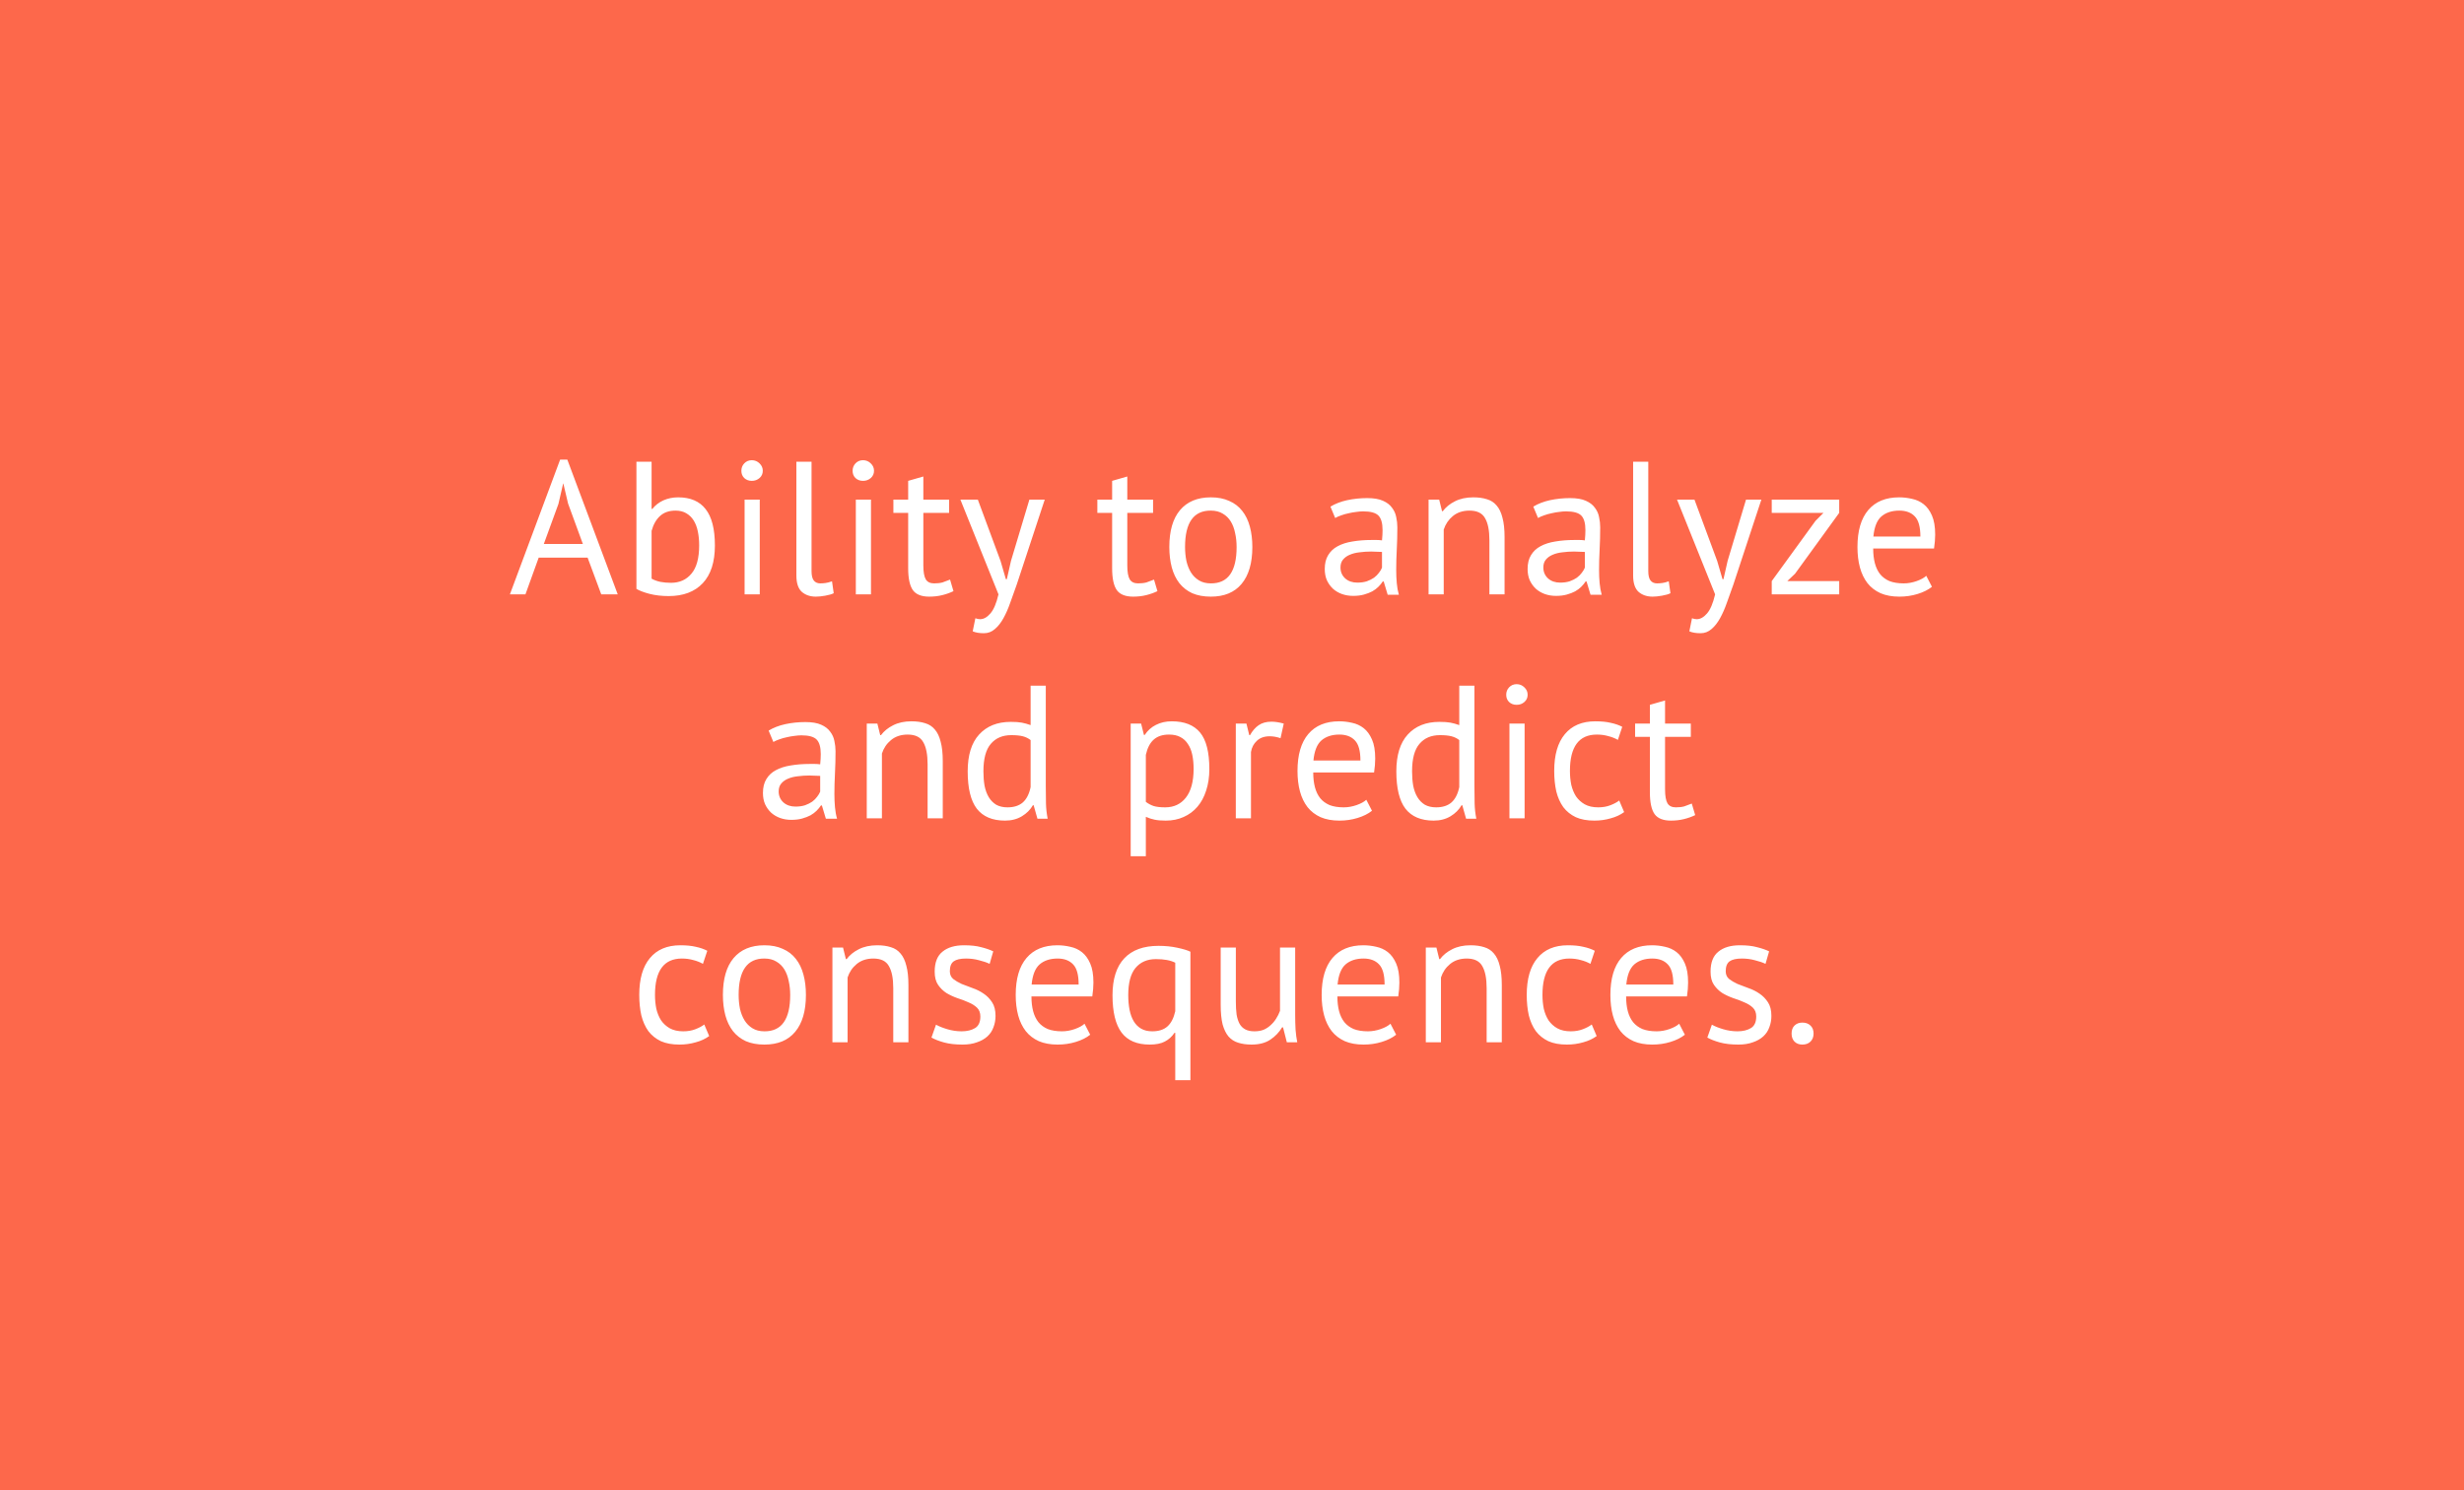 <svg width="286" height="173" viewBox="0 0 286 173" fill="none" xmlns="http://www.w3.org/2000/svg">
<rect width="286" height="173" fill="#FD684B"/>
<path d="M68.204 64.732H62.528L60.988 69H59.184L65.014 53.358H65.85L71.702 69H69.788L68.204 64.732ZM63.122 63.148H67.654L65.938 58.462L65.388 56.13H65.366L64.816 58.506L63.122 63.148ZM73.871 53.6H75.631V59.078H75.719C76.056 58.653 76.482 58.323 76.995 58.088C77.523 57.853 78.095 57.736 78.711 57.736C80.134 57.736 81.197 58.191 81.901 59.1C82.62 60.009 82.979 61.417 82.979 63.324C82.979 65.245 82.51 66.705 81.571 67.702C80.632 68.699 79.312 69.198 77.611 69.198C76.79 69.198 76.042 69.11 75.367 68.934C74.707 68.758 74.209 68.567 73.871 68.362V53.6ZM78.403 59.276C77.67 59.276 77.076 59.481 76.621 59.892C76.166 60.303 75.837 60.882 75.631 61.63V67.174C75.91 67.335 76.247 67.46 76.643 67.548C77.039 67.621 77.45 67.658 77.875 67.658C78.873 67.658 79.665 67.306 80.251 66.602C80.853 65.898 81.153 64.798 81.153 63.302C81.153 62.73 81.102 62.195 80.999 61.696C80.897 61.197 80.735 60.772 80.515 60.42C80.295 60.068 80.009 59.789 79.657 59.584C79.32 59.379 78.902 59.276 78.403 59.276ZM86.426 58H88.186V69H86.426V58ZM86.052 54.656C86.052 54.319 86.162 54.033 86.382 53.798C86.617 53.549 86.91 53.424 87.262 53.424C87.614 53.424 87.915 53.549 88.164 53.798C88.413 54.033 88.538 54.319 88.538 54.656C88.538 54.993 88.413 55.272 88.164 55.492C87.915 55.712 87.614 55.822 87.262 55.822C86.91 55.822 86.617 55.712 86.382 55.492C86.162 55.272 86.052 54.993 86.052 54.656ZM94.197 66.294C94.197 66.807 94.285 67.174 94.461 67.394C94.637 67.614 94.886 67.724 95.209 67.724C95.399 67.724 95.605 67.709 95.825 67.68C96.045 67.651 96.294 67.585 96.573 67.482L96.771 68.868C96.536 68.985 96.206 69.081 95.781 69.154C95.37 69.227 95.011 69.264 94.703 69.264C94.043 69.264 93.5 69.081 93.075 68.714C92.649 68.333 92.437 67.695 92.437 66.8V53.6H94.197V66.294ZM99.337 58H101.097V69H99.337V58ZM98.963 54.656C98.963 54.319 99.073 54.033 99.293 53.798C99.527 53.549 99.821 53.424 100.173 53.424C100.525 53.424 100.825 53.549 101.075 53.798C101.324 54.033 101.449 54.319 101.449 54.656C101.449 54.993 101.324 55.272 101.075 55.492C100.825 55.712 100.525 55.822 100.173 55.822C99.821 55.822 99.527 55.712 99.293 55.492C99.073 55.272 98.963 54.993 98.963 54.656ZM103.697 58H105.413V55.822L107.173 55.316V58H110.165V59.54H107.173V65.634C107.173 66.397 107.269 66.939 107.459 67.262C107.65 67.57 107.973 67.724 108.427 67.724C108.809 67.724 109.131 67.687 109.395 67.614C109.659 67.526 109.953 67.416 110.275 67.284L110.671 68.626C110.275 68.817 109.843 68.971 109.373 69.088C108.904 69.205 108.398 69.264 107.855 69.264C106.961 69.264 106.33 69.015 105.963 68.516C105.597 68.003 105.413 67.152 105.413 65.964V59.54H103.697V58ZM116.138 65.128L116.754 67.24H116.864L117.348 65.106L119.482 58H121.264L118.008 67.878C117.759 68.597 117.51 69.293 117.26 69.968C117.026 70.643 116.762 71.244 116.468 71.772C116.175 72.3 115.845 72.718 115.478 73.026C115.112 73.349 114.686 73.51 114.202 73.51C113.674 73.51 113.242 73.437 112.904 73.29L113.212 71.772C113.403 71.845 113.586 71.882 113.762 71.882C114.173 71.882 114.569 71.662 114.95 71.222C115.332 70.797 115.647 70.056 115.896 69L111.474 58H113.498L116.138 65.128ZM127.371 58H129.087V55.822L130.847 55.316V58H133.839V59.54H130.847V65.634C130.847 66.397 130.942 66.939 131.133 67.262C131.323 67.57 131.646 67.724 132.101 67.724C132.482 67.724 132.805 67.687 133.069 67.614C133.333 67.526 133.626 67.416 133.949 67.284L134.345 68.626C133.949 68.817 133.516 68.971 133.047 69.088C132.577 69.205 132.071 69.264 131.529 69.264C130.634 69.264 130.003 69.015 129.637 68.516C129.27 68.003 129.087 67.152 129.087 65.964V59.54H127.371V58ZM135.725 63.5C135.725 61.637 136.136 60.215 136.957 59.232C137.793 58.235 138.989 57.736 140.543 57.736C141.365 57.736 142.076 57.875 142.677 58.154C143.293 58.418 143.799 58.807 144.195 59.32C144.591 59.819 144.885 60.427 145.075 61.146C145.266 61.85 145.361 62.635 145.361 63.5C145.361 65.363 144.943 66.793 144.107 67.79C143.286 68.773 142.098 69.264 140.543 69.264C139.722 69.264 139.003 69.132 138.387 68.868C137.786 68.589 137.287 68.201 136.891 67.702C136.495 67.189 136.202 66.58 136.011 65.876C135.821 65.157 135.725 64.365 135.725 63.5ZM137.551 63.5C137.551 64.057 137.603 64.593 137.705 65.106C137.823 65.619 137.999 66.067 138.233 66.448C138.468 66.829 138.776 67.137 139.157 67.372C139.539 67.607 140.001 67.724 140.543 67.724C142.538 67.739 143.535 66.331 143.535 63.5C143.535 62.928 143.477 62.385 143.359 61.872C143.257 61.359 143.088 60.911 142.853 60.53C142.619 60.149 142.311 59.848 141.929 59.628C141.548 59.393 141.086 59.276 140.543 59.276C138.549 59.261 137.551 60.669 137.551 63.5ZM154.426 58.814C154.983 58.477 155.628 58.227 156.362 58.066C157.11 57.905 157.887 57.824 158.694 57.824C159.456 57.824 160.065 57.927 160.52 58.132C160.989 58.337 161.341 58.609 161.576 58.946C161.825 59.269 161.986 59.628 162.06 60.024C162.148 60.42 162.192 60.816 162.192 61.212C162.192 62.092 162.17 62.95 162.126 63.786C162.082 64.622 162.06 65.414 162.06 66.162C162.06 66.705 162.082 67.218 162.126 67.702C162.17 68.186 162.25 68.633 162.368 69.044H161.07L160.608 67.504H160.498C160.366 67.709 160.197 67.915 159.992 68.12C159.801 68.311 159.566 68.487 159.288 68.648C159.009 68.795 158.686 68.919 158.32 69.022C157.953 69.125 157.535 69.176 157.066 69.176C156.596 69.176 156.156 69.103 155.746 68.956C155.35 68.809 155.005 68.604 154.712 68.34C154.418 68.061 154.184 67.731 154.008 67.35C153.846 66.969 153.766 66.536 153.766 66.052C153.766 65.407 153.898 64.871 154.162 64.446C154.426 64.006 154.792 63.661 155.262 63.412C155.746 63.148 156.318 62.965 156.978 62.862C157.652 62.745 158.393 62.686 159.2 62.686C159.405 62.686 159.603 62.686 159.794 62.686C159.999 62.686 160.204 62.701 160.41 62.73C160.454 62.29 160.476 61.894 160.476 61.542C160.476 60.735 160.314 60.171 159.992 59.848C159.669 59.525 159.082 59.364 158.232 59.364C157.982 59.364 157.711 59.386 157.418 59.43C157.139 59.459 156.846 59.511 156.538 59.584C156.244 59.643 155.958 59.723 155.68 59.826C155.416 59.914 155.181 60.017 154.976 60.134L154.426 58.814ZM157.55 67.636C157.96 67.636 158.327 67.585 158.65 67.482C158.972 67.365 159.251 67.225 159.486 67.064C159.72 66.888 159.911 66.697 160.058 66.492C160.219 66.287 160.336 66.089 160.41 65.898V64.072C160.204 64.057 159.992 64.05 159.772 64.05C159.566 64.035 159.361 64.028 159.156 64.028C158.701 64.028 158.254 64.057 157.814 64.116C157.388 64.16 157.007 64.255 156.67 64.402C156.347 64.534 156.083 64.725 155.878 64.974C155.687 65.209 155.592 65.509 155.592 65.876C155.592 66.389 155.775 66.815 156.142 67.152C156.508 67.475 156.978 67.636 157.55 67.636ZM172.878 69V62.73C172.878 61.586 172.709 60.728 172.372 60.156C172.049 59.569 171.448 59.276 170.568 59.276C169.79 59.276 169.145 59.489 168.632 59.914C168.133 60.325 167.781 60.845 167.576 61.476V69H165.816V58H167.048L167.378 59.342H167.466C167.818 58.873 168.287 58.491 168.874 58.198C169.475 57.89 170.186 57.736 171.008 57.736C171.609 57.736 172.137 57.809 172.592 57.956C173.046 58.088 173.42 58.33 173.714 58.682C174.022 59.034 174.249 59.511 174.396 60.112C174.557 60.699 174.638 61.447 174.638 62.356V69H172.878ZM177.971 58.814C178.528 58.477 179.174 58.227 179.907 58.066C180.655 57.905 181.432 57.824 182.239 57.824C183.002 57.824 183.61 57.927 184.065 58.132C184.534 58.337 184.886 58.609 185.121 58.946C185.37 59.269 185.532 59.628 185.605 60.024C185.693 60.42 185.737 60.816 185.737 61.212C185.737 62.092 185.715 62.95 185.671 63.786C185.627 64.622 185.605 65.414 185.605 66.162C185.605 66.705 185.627 67.218 185.671 67.702C185.715 68.186 185.796 68.633 185.913 69.044H184.615L184.153 67.504H184.043C183.911 67.709 183.742 67.915 183.537 68.12C183.346 68.311 183.112 68.487 182.833 68.648C182.554 68.795 182.232 68.919 181.865 69.022C181.498 69.125 181.08 69.176 180.611 69.176C180.142 69.176 179.702 69.103 179.291 68.956C178.895 68.809 178.55 68.604 178.257 68.34C177.964 68.061 177.729 67.731 177.553 67.35C177.392 66.969 177.311 66.536 177.311 66.052C177.311 65.407 177.443 64.871 177.707 64.446C177.971 64.006 178.338 63.661 178.807 63.412C179.291 63.148 179.863 62.965 180.523 62.862C181.198 62.745 181.938 62.686 182.745 62.686C182.95 62.686 183.148 62.686 183.339 62.686C183.544 62.686 183.75 62.701 183.955 62.73C183.999 62.29 184.021 61.894 184.021 61.542C184.021 60.735 183.86 60.171 183.537 59.848C183.214 59.525 182.628 59.364 181.777 59.364C181.528 59.364 181.256 59.386 180.963 59.43C180.684 59.459 180.391 59.511 180.083 59.584C179.79 59.643 179.504 59.723 179.225 59.826C178.961 59.914 178.726 60.017 178.521 60.134L177.971 58.814ZM181.095 67.636C181.506 67.636 181.872 67.585 182.195 67.482C182.518 67.365 182.796 67.225 183.031 67.064C183.266 66.888 183.456 66.697 183.603 66.492C183.764 66.287 183.882 66.089 183.955 65.898V64.072C183.75 64.057 183.537 64.05 183.317 64.05C183.112 64.035 182.906 64.028 182.701 64.028C182.246 64.028 181.799 64.057 181.359 64.116C180.934 64.16 180.552 64.255 180.215 64.402C179.892 64.534 179.628 64.725 179.423 64.974C179.232 65.209 179.137 65.509 179.137 65.876C179.137 66.389 179.32 66.815 179.687 67.152C180.054 67.475 180.523 67.636 181.095 67.636ZM191.319 66.294C191.319 66.807 191.407 67.174 191.583 67.394C191.759 67.614 192.008 67.724 192.331 67.724C192.522 67.724 192.727 67.709 192.947 67.68C193.167 67.651 193.416 67.585 193.695 67.482L193.893 68.868C193.658 68.985 193.328 69.081 192.903 69.154C192.492 69.227 192.133 69.264 191.825 69.264C191.165 69.264 190.622 69.081 190.197 68.714C189.772 68.333 189.559 67.695 189.559 66.8V53.6H191.319V66.294ZM199.319 65.128L199.935 67.24H200.045L200.529 65.106L202.663 58H204.445L201.189 67.878C200.939 68.597 200.69 69.293 200.441 69.968C200.206 70.643 199.942 71.244 199.649 71.772C199.355 72.3 199.025 72.718 198.659 73.026C198.292 73.349 197.867 73.51 197.383 73.51C196.855 73.51 196.422 73.437 196.085 73.29L196.393 71.772C196.583 71.845 196.767 71.882 196.943 71.882C197.353 71.882 197.749 71.662 198.131 71.222C198.512 70.797 198.827 70.056 199.077 69L194.655 58H196.679L199.319 65.128ZM205.648 67.46L210.73 60.464L211.654 59.54H205.648V58H213.48V59.54L208.354 66.602L207.452 67.46H213.48V69H205.648V67.46ZM224.244 68.12C223.804 68.472 223.247 68.751 222.572 68.956C221.912 69.161 221.208 69.264 220.46 69.264C219.624 69.264 218.898 69.132 218.282 68.868C217.666 68.589 217.16 68.201 216.764 67.702C216.368 67.189 216.075 66.58 215.884 65.876C215.693 65.172 215.598 64.38 215.598 63.5C215.598 61.623 216.016 60.193 216.852 59.21C217.688 58.227 218.883 57.736 220.438 57.736C220.937 57.736 221.435 57.795 221.934 57.912C222.433 58.015 222.88 58.22 223.276 58.528C223.672 58.836 223.995 59.276 224.244 59.848C224.493 60.405 224.618 61.146 224.618 62.07C224.618 62.554 224.574 63.089 224.486 63.676H217.424C217.424 64.321 217.49 64.893 217.622 65.392C217.754 65.891 217.959 66.316 218.238 66.668C218.517 67.005 218.876 67.269 219.316 67.46C219.771 67.636 220.321 67.724 220.966 67.724C221.465 67.724 221.963 67.636 222.462 67.46C222.961 67.284 223.335 67.079 223.584 66.844L224.244 68.12ZM220.46 59.276C219.595 59.276 218.898 59.503 218.37 59.958C217.857 60.413 217.549 61.19 217.446 62.29H222.902C222.902 61.175 222.689 60.398 222.264 59.958C221.839 59.503 221.237 59.276 220.46 59.276ZM89.216 84.814C89.773 84.477 90.418 84.227 91.152 84.066C91.9 83.905 92.677 83.824 93.484 83.824C94.246 83.824 94.855 83.927 95.31 84.132C95.779 84.337 96.131 84.609 96.366 84.946C96.615 85.269 96.776 85.628 96.85 86.024C96.938 86.42 96.982 86.816 96.982 87.212C96.982 88.092 96.96 88.95 96.916 89.786C96.872 90.622 96.85 91.414 96.85 92.162C96.85 92.705 96.872 93.218 96.916 93.702C96.96 94.186 97.04 94.633 97.158 95.044H95.86L95.398 93.504H95.288C95.156 93.709 94.987 93.915 94.782 94.12C94.591 94.311 94.356 94.487 94.078 94.648C93.799 94.795 93.476 94.919 93.11 95.022C92.743 95.125 92.325 95.176 91.856 95.176C91.386 95.176 90.946 95.103 90.536 94.956C90.14 94.809 89.795 94.604 89.502 94.34C89.208 94.061 88.974 93.731 88.798 93.35C88.636 92.969 88.556 92.536 88.556 92.052C88.556 91.407 88.688 90.871 88.952 90.446C89.216 90.006 89.582 89.661 90.052 89.412C90.536 89.148 91.108 88.965 91.768 88.862C92.442 88.745 93.183 88.686 93.99 88.686C94.195 88.686 94.393 88.686 94.584 88.686C94.789 88.686 94.994 88.701 95.2 88.73C95.244 88.29 95.266 87.894 95.266 87.542C95.266 86.735 95.104 86.171 94.782 85.848C94.459 85.525 93.872 85.364 93.022 85.364C92.772 85.364 92.501 85.386 92.208 85.43C91.929 85.459 91.636 85.511 91.328 85.584C91.034 85.643 90.748 85.723 90.47 85.826C90.206 85.914 89.971 86.017 89.766 86.134L89.216 84.814ZM92.34 93.636C92.75 93.636 93.117 93.585 93.44 93.482C93.762 93.365 94.041 93.225 94.276 93.064C94.51 92.888 94.701 92.697 94.848 92.492C95.009 92.287 95.126 92.089 95.2 91.898V90.072C94.994 90.057 94.782 90.05 94.562 90.05C94.356 90.035 94.151 90.028 93.946 90.028C93.491 90.028 93.044 90.057 92.604 90.116C92.178 90.16 91.797 90.255 91.46 90.402C91.137 90.534 90.873 90.725 90.668 90.974C90.477 91.209 90.382 91.509 90.382 91.876C90.382 92.389 90.565 92.815 90.932 93.152C91.298 93.475 91.768 93.636 92.34 93.636ZM107.668 95V88.73C107.668 87.586 107.499 86.728 107.162 86.156C106.839 85.569 106.238 85.276 105.358 85.276C104.58 85.276 103.935 85.489 103.422 85.914C102.923 86.325 102.571 86.845 102.366 87.476V95H100.606V84H101.838L102.168 85.342H102.256C102.608 84.873 103.077 84.491 103.664 84.198C104.265 83.89 104.976 83.736 105.798 83.736C106.399 83.736 106.927 83.809 107.382 83.956C107.836 84.088 108.21 84.33 108.504 84.682C108.812 85.034 109.039 85.511 109.186 86.112C109.347 86.699 109.428 87.447 109.428 88.356V95H107.668ZM121.385 91.216C121.385 91.964 121.392 92.646 121.407 93.262C121.422 93.863 121.488 94.457 121.605 95.044H120.417L119.977 93.482H119.889C119.596 93.995 119.17 94.421 118.613 94.758C118.056 95.095 117.403 95.264 116.655 95.264C115.188 95.264 114.096 94.802 113.377 93.878C112.673 92.954 112.321 91.509 112.321 89.544C112.321 87.667 112.761 86.244 113.641 85.276C114.536 84.293 115.76 83.802 117.315 83.802C117.858 83.802 118.283 83.831 118.591 83.89C118.914 83.949 119.258 84.044 119.625 84.176V79.6H121.385V91.216ZM116.941 93.724C117.689 93.724 118.283 93.533 118.723 93.152C119.163 92.756 119.464 92.162 119.625 91.37V85.914C119.361 85.709 119.06 85.562 118.723 85.474C118.386 85.386 117.938 85.342 117.381 85.342C116.369 85.342 115.577 85.679 115.005 86.354C114.433 87.014 114.147 88.077 114.147 89.544C114.147 90.145 114.191 90.703 114.279 91.216C114.382 91.729 114.543 92.169 114.763 92.536C114.983 92.903 115.269 93.196 115.621 93.416C115.988 93.621 116.428 93.724 116.941 93.724ZM131.24 84H132.45L132.78 85.32H132.868C133.205 84.807 133.638 84.418 134.166 84.154C134.709 83.875 135.325 83.736 136.014 83.736C137.481 83.736 138.573 84.169 139.292 85.034C140.011 85.899 140.37 87.315 140.37 89.28C140.37 90.204 140.245 91.04 139.996 91.788C139.761 92.521 139.424 93.145 138.984 93.658C138.544 94.171 138.009 94.567 137.378 94.846C136.762 95.125 136.073 95.264 135.31 95.264C134.767 95.264 134.335 95.227 134.012 95.154C133.704 95.095 133.367 94.985 133 94.824V99.4H131.24V84ZM135.684 85.276C134.936 85.276 134.342 85.474 133.902 85.87C133.477 86.251 133.176 86.838 133 87.63V93.086C133.264 93.291 133.565 93.453 133.902 93.57C134.239 93.673 134.687 93.724 135.244 93.724C136.256 93.724 137.055 93.35 137.642 92.602C138.243 91.839 138.544 90.725 138.544 89.258C138.544 88.657 138.493 88.114 138.39 87.63C138.287 87.131 138.119 86.713 137.884 86.376C137.664 86.024 137.371 85.753 137.004 85.562C136.652 85.371 136.212 85.276 135.684 85.276ZM148.634 85.694C148.194 85.547 147.776 85.474 147.38 85.474C146.75 85.474 146.251 85.65 145.884 86.002C145.518 86.339 145.29 86.772 145.202 87.3V95H143.442V84H144.674L145.004 85.342H145.092C145.371 84.843 145.701 84.462 146.082 84.198C146.478 83.919 146.977 83.78 147.578 83.78C148.004 83.78 148.48 83.853 149.008 84L148.634 85.694ZM159.249 94.12C158.809 94.472 158.252 94.751 157.577 94.956C156.917 95.161 156.213 95.264 155.465 95.264C154.629 95.264 153.903 95.132 153.287 94.868C152.671 94.589 152.165 94.201 151.769 93.702C151.373 93.189 151.08 92.58 150.889 91.876C150.698 91.172 150.603 90.38 150.603 89.5C150.603 87.623 151.021 86.193 151.857 85.21C152.693 84.227 153.888 83.736 155.443 83.736C155.942 83.736 156.44 83.795 156.939 83.912C157.438 84.015 157.885 84.22 158.281 84.528C158.677 84.836 159 85.276 159.249 85.848C159.498 86.405 159.623 87.146 159.623 88.07C159.623 88.554 159.579 89.089 159.491 89.676H152.429C152.429 90.321 152.495 90.893 152.627 91.392C152.759 91.891 152.964 92.316 153.243 92.668C153.522 93.005 153.881 93.269 154.321 93.46C154.776 93.636 155.326 93.724 155.971 93.724C156.47 93.724 156.968 93.636 157.467 93.46C157.966 93.284 158.34 93.079 158.589 92.844L159.249 94.12ZM155.465 85.276C154.6 85.276 153.903 85.503 153.375 85.958C152.862 86.413 152.554 87.19 152.451 88.29H157.907C157.907 87.175 157.694 86.398 157.269 85.958C156.844 85.503 156.242 85.276 155.465 85.276ZM171.139 91.216C171.139 91.964 171.146 92.646 171.161 93.262C171.176 93.863 171.242 94.457 171.359 95.044H170.171L169.731 93.482H169.643C169.35 93.995 168.924 94.421 168.367 94.758C167.81 95.095 167.157 95.264 166.409 95.264C164.942 95.264 163.85 94.802 163.131 93.878C162.427 92.954 162.075 91.509 162.075 89.544C162.075 87.667 162.515 86.244 163.395 85.276C164.29 84.293 165.514 83.802 167.069 83.802C167.612 83.802 168.037 83.831 168.345 83.89C168.668 83.949 169.012 84.044 169.379 84.176V79.6H171.139V91.216ZM166.695 93.724C167.443 93.724 168.037 93.533 168.477 93.152C168.917 92.756 169.218 92.162 169.379 91.37V85.914C169.115 85.709 168.814 85.562 168.477 85.474C168.14 85.386 167.692 85.342 167.135 85.342C166.123 85.342 165.331 85.679 164.759 86.354C164.187 87.014 163.901 88.077 163.901 89.544C163.901 90.145 163.945 90.703 164.033 91.216C164.136 91.729 164.297 92.169 164.517 92.536C164.737 92.903 165.023 93.196 165.375 93.416C165.742 93.621 166.182 93.724 166.695 93.724ZM175.203 84H176.963V95H175.203V84ZM174.829 80.656C174.829 80.319 174.939 80.033 175.159 79.798C175.393 79.549 175.687 79.424 176.039 79.424C176.391 79.424 176.691 79.549 176.941 79.798C177.19 80.033 177.315 80.319 177.315 80.656C177.315 80.993 177.19 81.272 176.941 81.492C176.691 81.712 176.391 81.822 176.039 81.822C175.687 81.822 175.393 81.712 175.159 81.492C174.939 81.272 174.829 80.993 174.829 80.656ZM188.517 94.274C188.077 94.597 187.557 94.839 186.955 95C186.354 95.176 185.723 95.264 185.063 95.264C184.213 95.264 183.494 95.132 182.907 94.868C182.321 94.589 181.837 94.201 181.455 93.702C181.089 93.189 180.817 92.58 180.641 91.876C180.48 91.157 180.399 90.365 180.399 89.5C180.399 87.637 180.81 86.215 181.631 85.232C182.453 84.235 183.633 83.736 185.173 83.736C185.877 83.736 186.471 83.795 186.955 83.912C187.454 84.015 187.901 84.169 188.297 84.374L187.791 85.892C187.454 85.701 187.08 85.555 186.669 85.452C186.259 85.335 185.819 85.276 185.349 85.276C183.267 85.276 182.225 86.684 182.225 89.5C182.225 90.057 182.277 90.593 182.379 91.106C182.497 91.605 182.68 92.052 182.929 92.448C183.193 92.829 183.531 93.137 183.941 93.372C184.367 93.607 184.887 93.724 185.503 93.724C186.031 93.724 186.501 93.643 186.911 93.482C187.337 93.321 187.681 93.137 187.945 92.932L188.517 94.274ZM189.789 84H191.505V81.822L193.265 81.316V84H196.257V85.54H193.265V91.634C193.265 92.397 193.361 92.939 193.551 93.262C193.742 93.57 194.065 93.724 194.519 93.724C194.901 93.724 195.223 93.687 195.487 93.614C195.751 93.526 196.045 93.416 196.367 93.284L196.763 94.626C196.367 94.817 195.935 94.971 195.465 95.088C194.996 95.205 194.49 95.264 193.947 95.264C193.053 95.264 192.422 95.015 192.055 94.516C191.689 94.003 191.505 93.152 191.505 91.964V85.54H189.789V84ZM82.317 120.274C81.877 120.597 81.357 120.839 80.755 121C80.154 121.176 79.523 121.264 78.863 121.264C78.013 121.264 77.294 121.132 76.707 120.868C76.121 120.589 75.637 120.201 75.255 119.702C74.889 119.189 74.617 118.58 74.441 117.876C74.28 117.157 74.199 116.365 74.199 115.5C74.199 113.637 74.61 112.215 75.431 111.232C76.253 110.235 77.433 109.736 78.973 109.736C79.677 109.736 80.271 109.795 80.755 109.912C81.254 110.015 81.701 110.169 82.097 110.374L81.591 111.892C81.254 111.701 80.88 111.555 80.469 111.452C80.059 111.335 79.619 111.276 79.149 111.276C77.067 111.276 76.025 112.684 76.025 115.5C76.025 116.057 76.077 116.593 76.179 117.106C76.297 117.605 76.48 118.052 76.729 118.448C76.993 118.829 77.331 119.137 77.741 119.372C78.167 119.607 78.687 119.724 79.303 119.724C79.831 119.724 80.301 119.643 80.711 119.482C81.137 119.321 81.481 119.137 81.745 118.932L82.317 120.274ZM83.909 115.5C83.909 113.637 84.32 112.215 85.141 111.232C85.977 110.235 87.173 109.736 88.727 109.736C89.549 109.736 90.26 109.875 90.861 110.154C91.477 110.418 91.983 110.807 92.379 111.32C92.775 111.819 93.069 112.427 93.259 113.146C93.45 113.85 93.545 114.635 93.545 115.5C93.545 117.363 93.127 118.793 92.291 119.79C91.47 120.773 90.282 121.264 88.727 121.264C87.906 121.264 87.187 121.132 86.571 120.868C85.97 120.589 85.471 120.201 85.075 119.702C84.679 119.189 84.386 118.58 84.195 117.876C84.005 117.157 83.909 116.365 83.909 115.5ZM85.735 115.5C85.735 116.057 85.787 116.593 85.889 117.106C86.007 117.619 86.183 118.067 86.417 118.448C86.652 118.829 86.96 119.137 87.341 119.372C87.723 119.607 88.185 119.724 88.727 119.724C90.722 119.739 91.719 118.331 91.719 115.5C91.719 114.928 91.661 114.385 91.543 113.872C91.441 113.359 91.272 112.911 91.037 112.53C90.803 112.149 90.495 111.848 90.113 111.628C89.732 111.393 89.27 111.276 88.727 111.276C86.733 111.261 85.735 112.669 85.735 115.5ZM103.682 121V114.73C103.682 113.586 103.514 112.728 103.176 112.156C102.854 111.569 102.252 111.276 101.372 111.276C100.595 111.276 99.95 111.489 99.436 111.914C98.938 112.325 98.586 112.845 98.38 113.476V121H96.62V110H97.852L98.182 111.342H98.27C98.622 110.873 99.092 110.491 99.678 110.198C100.28 109.89 100.991 109.736 101.812 109.736C102.414 109.736 102.942 109.809 103.396 109.956C103.851 110.088 104.225 110.33 104.518 110.682C104.826 111.034 105.054 111.511 105.2 112.112C105.362 112.699 105.442 113.447 105.442 114.356V121H103.682ZM113.792 118.008C113.792 117.568 113.66 117.223 113.396 116.974C113.132 116.725 112.802 116.519 112.406 116.358C112.024 116.182 111.599 116.021 111.13 115.874C110.675 115.713 110.25 115.515 109.854 115.28C109.472 115.031 109.15 114.715 108.886 114.334C108.622 113.953 108.49 113.439 108.49 112.794C108.49 111.738 108.79 110.968 109.392 110.484C109.993 109.985 110.829 109.736 111.9 109.736C112.692 109.736 113.352 109.809 113.88 109.956C114.422 110.088 114.892 110.249 115.288 110.44L114.87 111.892C114.532 111.731 114.122 111.591 113.638 111.474C113.168 111.342 112.662 111.276 112.12 111.276C111.474 111.276 110.998 111.386 110.69 111.606C110.396 111.826 110.25 112.207 110.25 112.75C110.25 113.131 110.382 113.432 110.646 113.652C110.91 113.857 111.232 114.048 111.614 114.224C112.01 114.385 112.435 114.547 112.89 114.708C113.359 114.869 113.784 115.082 114.166 115.346C114.562 115.61 114.892 115.947 115.156 116.358C115.42 116.754 115.552 117.282 115.552 117.942C115.552 118.411 115.471 118.851 115.31 119.262C115.163 119.673 114.928 120.025 114.606 120.318C114.283 120.611 113.88 120.839 113.396 121C112.926 121.176 112.369 121.264 111.724 121.264C110.888 121.264 110.176 121.183 109.59 121.022C109.003 120.861 108.512 120.67 108.116 120.45L108.644 118.954C108.981 119.145 109.421 119.321 109.964 119.482C110.506 119.643 111.056 119.724 111.614 119.724C112.244 119.724 112.765 119.599 113.176 119.35C113.586 119.101 113.792 118.653 113.792 118.008ZM126.541 120.12C126.101 120.472 125.544 120.751 124.869 120.956C124.209 121.161 123.505 121.264 122.757 121.264C121.921 121.264 121.195 121.132 120.579 120.868C119.963 120.589 119.457 120.201 119.061 119.702C118.665 119.189 118.372 118.58 118.181 117.876C117.991 117.172 117.895 116.38 117.895 115.5C117.895 113.623 118.313 112.193 119.149 111.21C119.985 110.227 121.181 109.736 122.735 109.736C123.234 109.736 123.733 109.795 124.231 109.912C124.73 110.015 125.177 110.22 125.573 110.528C125.969 110.836 126.292 111.276 126.541 111.848C126.791 112.405 126.915 113.146 126.915 114.07C126.915 114.554 126.871 115.089 126.783 115.676H119.721C119.721 116.321 119.787 116.893 119.919 117.392C120.051 117.891 120.257 118.316 120.535 118.668C120.814 119.005 121.173 119.269 121.613 119.46C122.068 119.636 122.618 119.724 123.263 119.724C123.762 119.724 124.261 119.636 124.759 119.46C125.258 119.284 125.632 119.079 125.881 118.844L126.541 120.12ZM122.757 111.276C121.892 111.276 121.195 111.503 120.667 111.958C120.154 112.413 119.846 113.19 119.743 114.29H125.199C125.199 113.175 124.987 112.398 124.561 111.958C124.136 111.503 123.535 111.276 122.757 111.276ZM138.173 125.4H136.413V119.9H136.325C136.032 120.34 135.658 120.677 135.203 120.912C134.763 121.147 134.176 121.264 133.443 121.264C131.976 121.264 130.891 120.802 130.187 119.878C129.483 118.939 129.131 117.495 129.131 115.544C129.131 113.652 129.586 112.222 130.495 111.254C131.404 110.286 132.732 109.802 134.477 109.802C135.254 109.802 135.98 109.875 136.655 110.022C137.344 110.169 137.85 110.323 138.173 110.484V125.4ZM133.751 119.724C134.499 119.724 135.086 119.533 135.511 119.152C135.936 118.771 136.237 118.184 136.413 117.392V111.76C135.87 111.481 135.122 111.342 134.169 111.342C133.157 111.342 132.365 111.687 131.793 112.376C131.236 113.051 130.957 114.099 130.957 115.522C130.957 116.138 131.008 116.71 131.111 117.238C131.214 117.751 131.375 118.191 131.595 118.558C131.815 118.925 132.101 119.211 132.453 119.416C132.805 119.621 133.238 119.724 133.751 119.724ZM143.447 110V116.27C143.447 116.842 143.477 117.348 143.535 117.788C143.609 118.213 143.726 118.573 143.887 118.866C144.049 119.145 144.269 119.357 144.547 119.504C144.826 119.651 145.178 119.724 145.603 119.724C145.999 119.724 146.351 119.665 146.659 119.548C146.967 119.416 147.239 119.24 147.473 119.02C147.723 118.8 147.935 118.551 148.111 118.272C148.302 117.979 148.456 117.671 148.573 117.348V110H150.333V117.876C150.333 118.404 150.348 118.954 150.377 119.526C150.421 120.083 150.487 120.575 150.575 121H149.365L148.925 119.262H148.815C148.478 119.834 148.023 120.311 147.451 120.692C146.879 121.073 146.153 121.264 145.273 121.264C144.687 121.264 144.166 121.191 143.711 121.044C143.271 120.912 142.897 120.67 142.589 120.318C142.296 119.966 142.069 119.497 141.907 118.91C141.761 118.309 141.687 117.553 141.687 116.644V110H143.447ZM162.053 120.12C161.613 120.472 161.055 120.751 160.381 120.956C159.721 121.161 159.017 121.264 158.269 121.264C157.433 121.264 156.707 121.132 156.091 120.868C155.475 120.589 154.969 120.201 154.573 119.702C154.177 119.189 153.883 118.58 153.693 117.876C153.502 117.172 153.407 116.38 153.407 115.5C153.407 113.623 153.825 112.193 154.661 111.21C155.497 110.227 156.692 109.736 158.247 109.736C158.745 109.736 159.244 109.795 159.743 109.912C160.241 110.015 160.689 110.22 161.085 110.528C161.481 110.836 161.803 111.276 162.053 111.848C162.302 112.405 162.427 113.146 162.427 114.07C162.427 114.554 162.383 115.089 162.295 115.676H155.233C155.233 116.321 155.299 116.893 155.431 117.392C155.563 117.891 155.768 118.316 156.047 118.668C156.325 119.005 156.685 119.269 157.125 119.46C157.579 119.636 158.129 119.724 158.775 119.724C159.273 119.724 159.772 119.636 160.271 119.46C160.769 119.284 161.143 119.079 161.393 118.844L162.053 120.12ZM158.269 111.276C157.403 111.276 156.707 111.503 156.179 111.958C155.665 112.413 155.357 113.19 155.255 114.29H160.711C160.711 113.175 160.498 112.398 160.073 111.958C159.647 111.503 159.046 111.276 158.269 111.276ZM172.557 121V114.73C172.557 113.586 172.388 112.728 172.051 112.156C171.728 111.569 171.127 111.276 170.247 111.276C169.469 111.276 168.824 111.489 168.311 111.914C167.812 112.325 167.46 112.845 167.255 113.476V121H165.495V110H166.727L167.057 111.342H167.145C167.497 110.873 167.966 110.491 168.553 110.198C169.154 109.89 169.865 109.736 170.687 109.736C171.288 109.736 171.816 109.809 172.271 109.956C172.725 110.088 173.099 110.33 173.393 110.682C173.701 111.034 173.928 111.511 174.075 112.112C174.236 112.699 174.317 113.447 174.317 114.356V121H172.557ZM185.328 120.274C184.888 120.597 184.367 120.839 183.766 121C183.165 121.176 182.534 121.264 181.874 121.264C181.023 121.264 180.305 121.132 179.718 120.868C179.131 120.589 178.647 120.201 178.266 119.702C177.899 119.189 177.628 118.58 177.452 117.876C177.291 117.157 177.21 116.365 177.21 115.5C177.21 113.637 177.621 112.215 178.442 111.232C179.263 110.235 180.444 109.736 181.984 109.736C182.688 109.736 183.282 109.795 183.766 109.912C184.265 110.015 184.712 110.169 185.108 110.374L184.602 111.892C184.265 111.701 183.891 111.555 183.48 111.452C183.069 111.335 182.629 111.276 182.16 111.276C180.077 111.276 179.036 112.684 179.036 115.5C179.036 116.057 179.087 116.593 179.19 117.106C179.307 117.605 179.491 118.052 179.74 118.448C180.004 118.829 180.341 119.137 180.752 119.372C181.177 119.607 181.698 119.724 182.314 119.724C182.842 119.724 183.311 119.643 183.722 119.482C184.147 119.321 184.492 119.137 184.756 118.932L185.328 120.274ZM195.566 120.12C195.126 120.472 194.569 120.751 193.894 120.956C193.234 121.161 192.53 121.264 191.782 121.264C190.946 121.264 190.22 121.132 189.604 120.868C188.988 120.589 188.482 120.201 188.086 119.702C187.69 119.189 187.397 118.58 187.206 117.876C187.015 117.172 186.92 116.38 186.92 115.5C186.92 113.623 187.338 112.193 188.174 111.21C189.01 110.227 190.205 109.736 191.76 109.736C192.259 109.736 192.757 109.795 193.256 109.912C193.755 110.015 194.202 110.22 194.598 110.528C194.994 110.836 195.317 111.276 195.566 111.848C195.815 112.405 195.94 113.146 195.94 114.07C195.94 114.554 195.896 115.089 195.808 115.676H188.746C188.746 116.321 188.812 116.893 188.944 117.392C189.076 117.891 189.281 118.316 189.56 118.668C189.839 119.005 190.198 119.269 190.638 119.46C191.093 119.636 191.643 119.724 192.288 119.724C192.787 119.724 193.285 119.636 193.784 119.46C194.283 119.284 194.657 119.079 194.906 118.844L195.566 120.12ZM191.782 111.276C190.917 111.276 190.22 111.503 189.692 111.958C189.179 112.413 188.871 113.19 188.768 114.29H194.224C194.224 113.175 194.011 112.398 193.586 111.958C193.161 111.503 192.559 111.276 191.782 111.276ZM203.848 118.008C203.848 117.568 203.716 117.223 203.452 116.974C203.188 116.725 202.858 116.519 202.462 116.358C202.081 116.182 201.655 116.021 201.186 115.874C200.731 115.713 200.306 115.515 199.91 115.28C199.529 115.031 199.206 114.715 198.942 114.334C198.678 113.953 198.546 113.439 198.546 112.794C198.546 111.738 198.847 110.968 199.448 110.484C200.049 109.985 200.885 109.736 201.956 109.736C202.748 109.736 203.408 109.809 203.936 109.956C204.479 110.088 204.948 110.249 205.344 110.44L204.926 111.892C204.589 111.731 204.178 111.591 203.694 111.474C203.225 111.342 202.719 111.276 202.176 111.276C201.531 111.276 201.054 111.386 200.746 111.606C200.453 111.826 200.306 112.207 200.306 112.75C200.306 113.131 200.438 113.432 200.702 113.652C200.966 113.857 201.289 114.048 201.67 114.224C202.066 114.385 202.491 114.547 202.946 114.708C203.415 114.869 203.841 115.082 204.222 115.346C204.618 115.61 204.948 115.947 205.212 116.358C205.476 116.754 205.608 117.282 205.608 117.942C205.608 118.411 205.527 118.851 205.366 119.262C205.219 119.673 204.985 120.025 204.662 120.318C204.339 120.611 203.936 120.839 203.452 121C202.983 121.176 202.425 121.264 201.78 121.264C200.944 121.264 200.233 121.183 199.646 121.022C199.059 120.861 198.568 120.67 198.172 120.45L198.7 118.954C199.037 119.145 199.477 119.321 200.02 119.482C200.563 119.643 201.113 119.724 201.67 119.724C202.301 119.724 202.821 119.599 203.232 119.35C203.643 119.101 203.848 118.653 203.848 118.008ZM207.952 119.988C207.952 119.592 208.062 119.284 208.282 119.064C208.516 118.829 208.824 118.712 209.206 118.712C209.602 118.712 209.917 118.829 210.152 119.064C210.386 119.284 210.504 119.592 210.504 119.988C210.504 120.369 210.386 120.677 210.152 120.912C209.917 121.147 209.602 121.264 209.206 121.264C208.824 121.264 208.516 121.147 208.282 120.912C208.062 120.677 207.952 120.369 207.952 119.988Z" fill="white"/>
</svg>
